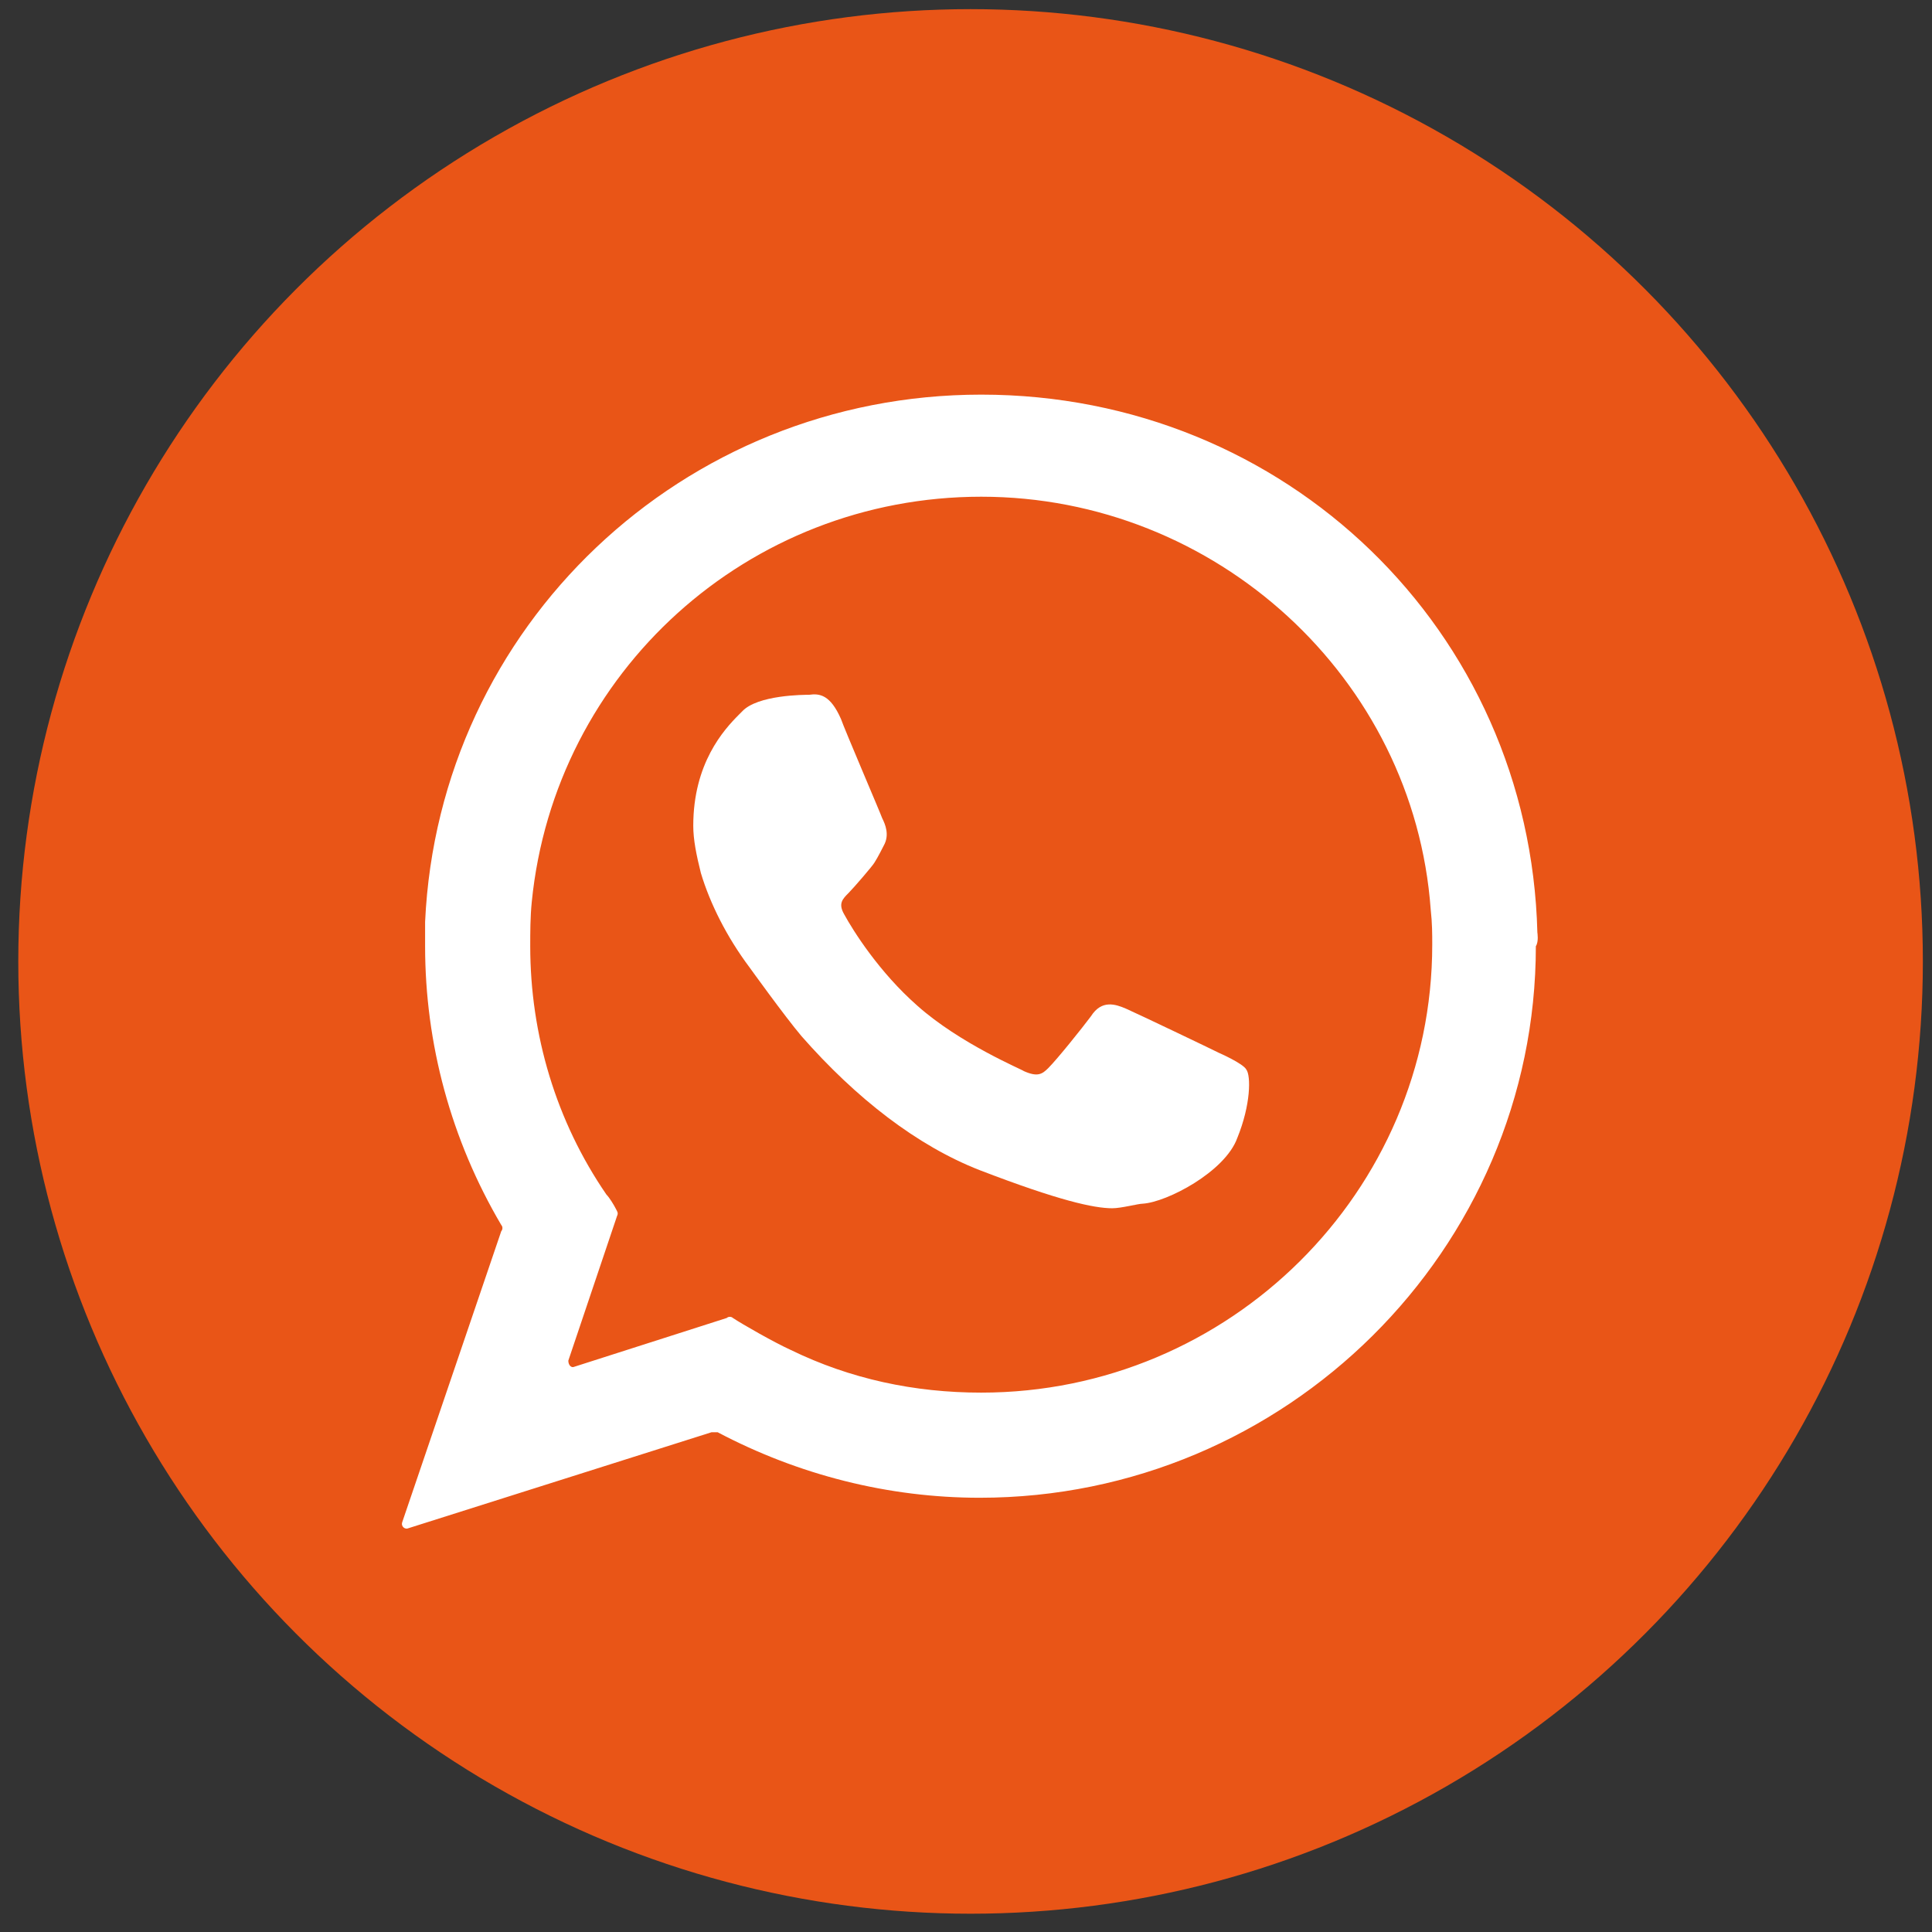 <?xml version="1.0" encoding="utf-8"?>
<!-- Generator: Adobe Illustrator 22.1.0, SVG Export Plug-In . SVG Version: 6.00 Build 0)  -->
<svg version="1.1" id="Laag_1" xmlns="http://www.w3.org/2000/svg" xmlns:xlink="http://www.w3.org/1999/xlink" x="0px" y="0px"
	 viewBox="0 0 126.8 126.8" style="enable-background:new 0 0 126.8 126.8;" xml:space="preserve">
<rect x="0" y="0" width="126.8" height="126.8" fill="#333333" stroke="none"/>
<style type="text/css">
	.st0{fill:#E95517;}
	.st1{fill:#FFFFFF;}
</style>
<circle class="st0" cx="63.7" cy="63.1" r="62.5"/>
<g>
	<g>
		<path class="st1" d="M100.9,61.2c-0.5-19.8-16.5-35.3-36.5-35.3c-19.6,0-35.6,15.2-36.5,34.6c0,0.5,0,1.1,0,1.6
			c0,6.4,1.7,12.7,5,18.3c0.1,0.1,0.1,0.3,0,0.4l-6.5,19.1c-0.1,0.3,0.2,0.5,0.4,0.4L46.7,94c0.1,0,0.3,0,0.4,0
			c5.3,2.8,11.2,4.3,17.2,4.3c20.1,0,36.5-16.3,36.5-36.2C101,61.8,100.9,61.2,100.9,61.2z M39.8,78.4c-3.3-4.8-5-10.5-5-16.3
			c0-0.9,0-1.9,0.1-2.9c1.5-15.1,14.2-26.6,29.5-26.6c15.4,0,28.4,11.9,29.5,27.1C94,60.6,94,61.3,94,62c0,16.2-13.3,29.4-29.6,29.4
			c-4.4,0-8.6-0.9-12.5-2.8c-1.1-0.5-3.2-1.7-3.8-2.1c-0.1-0.1-0.3-0.1-0.4,0l-10,3.2c-0.2,0.1-0.4-0.1-0.4-0.4l3.2-9.5
			c0.1-0.2,0-0.3-0.1-0.5S40,78.6,39.8,78.4z"/>
	</g>
	<path class="st1" d="M81.8,70.2c-0.2-0.4-1.8-1.1-1.8-1.1c-0.6-0.3-5.2-2.5-6.1-2.9c-0.7-0.3-1.6-0.6-2.3,0.5
		c-0.6,0.8-2.2,2.8-2.8,3.4c-0.4,0.4-0.7,0.6-1.6,0.2c-0.1-0.1-4.2-1.8-7-4.3c-2.5-2.2-4.2-4.9-4.8-6c-0.4-0.7-0.1-1,0.3-1.4
		c0.3-0.3,1.6-1.8,1.7-2c0.2-0.3,0.6-1.1,0.6-1.1c0.4-0.7,0.1-1.4-0.1-1.8c-0.1-0.3-2.5-5.9-2.7-6.5c-0.7-1.6-1.4-1.7-2.1-1.6
		c-0.3,0-3.4,0-4.4,1.1l-0.2,0.2c-1,1-3,3.2-3,7.3c0,0.9,0.2,1.9,0.5,3.1c0.6,2,1.7,4.2,3.2,6.2c0,0,2.3,3.2,3.4,4.5
		c3.6,4.1,7.6,7.2,11.7,8.8c5.2,2,7.5,2.5,8.7,2.5c0.6,0,1.7-0.3,2-0.3c1.6-0.1,5.4-2.1,6.2-4.3C82.1,72.5,82.1,70.6,81.8,70.2z"/>
</g>
</svg>
